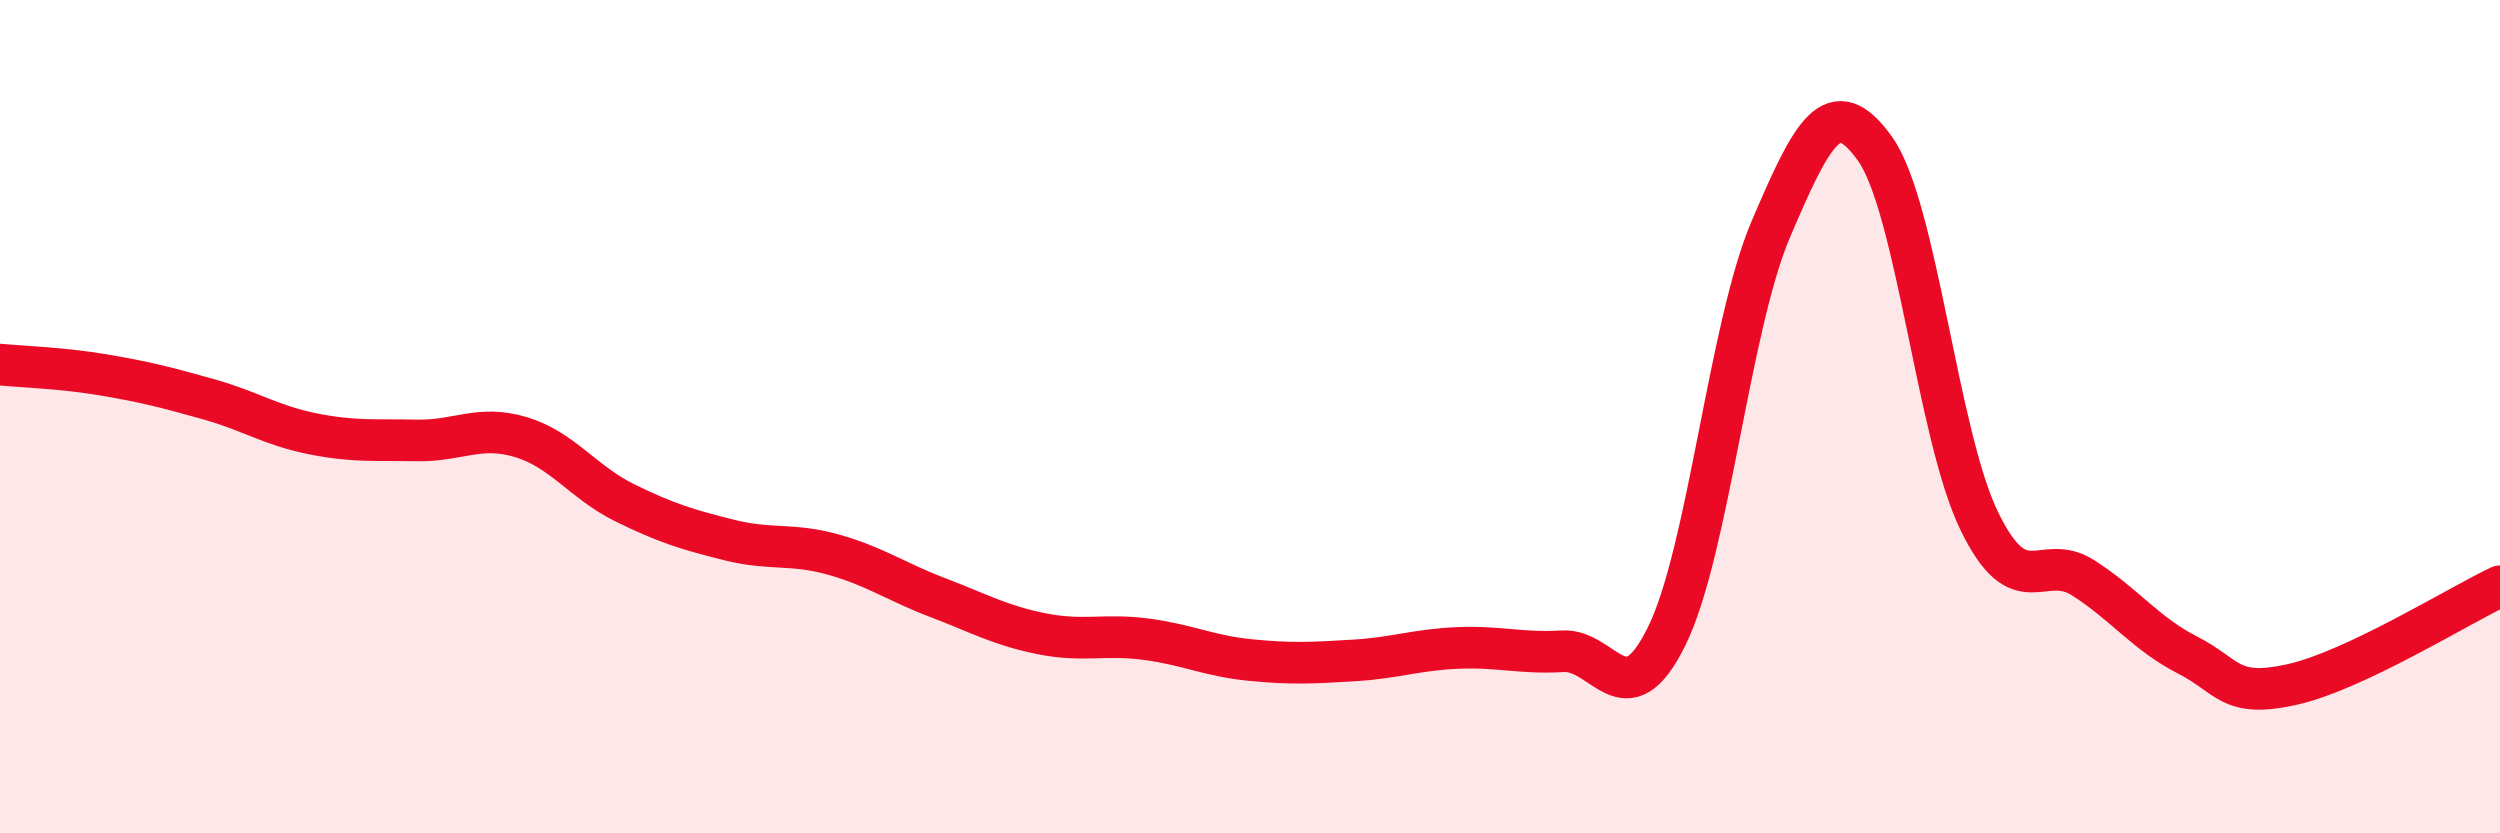 
    <svg width="60" height="20" viewBox="0 0 60 20" xmlns="http://www.w3.org/2000/svg">
      <path
        d="M 0,8.75 C 0.5,8.8 1.5,8.83 2.5,9 C 3.5,9.17 4,9.3 5,9.58 C 6,9.86 6.5,10.21 7.5,10.41 C 8.5,10.61 9,10.55 10,10.57 C 11,10.59 11.5,10.19 12.5,10.49 C 13.5,10.79 14,11.58 15,12.07 C 16,12.56 16.5,12.71 17.5,12.96 C 18.5,13.21 19,13.03 20,13.31 C 21,13.59 21.5,13.96 22.5,14.34 C 23.5,14.72 24,15.01 25,15.21 C 26,15.41 26.5,15.21 27.5,15.34 C 28.5,15.47 29,15.74 30,15.84 C 31,15.94 31.5,15.91 32.5,15.85 C 33.5,15.79 34,15.59 35,15.55 C 36,15.51 36.5,15.69 37.5,15.63 C 38.5,15.57 39,17.3 40,15.27 C 41,13.24 41.5,7.84 42.5,5.5 C 43.5,3.16 44,2.17 45,3.57 C 46,4.97 46.5,10.44 47.5,12.5 C 48.5,14.56 49,13.23 50,13.87 C 51,14.51 51.5,15.21 52.5,15.72 C 53.5,16.23 53.5,16.76 55,16.43 C 56.5,16.1 59,14.54 60,14.07L60 20L0 20Z"
        fill="#EB0A25"
        opacity="0.1"
        stroke-linecap="round"
        stroke-linejoin="round"
      />
      <path
        d="M 0,8.75 C 0.5,8.8 1.5,8.83 2.5,9 C 3.5,9.17 4,9.3 5,9.58 C 6,9.86 6.5,10.21 7.5,10.41 C 8.5,10.61 9,10.55 10,10.57 C 11,10.59 11.5,10.19 12.5,10.49 C 13.5,10.79 14,11.58 15,12.07 C 16,12.56 16.5,12.71 17.5,12.96 C 18.5,13.21 19,13.03 20,13.31 C 21,13.59 21.5,13.96 22.5,14.34 C 23.5,14.72 24,15.01 25,15.21 C 26,15.41 26.5,15.21 27.5,15.34 C 28.5,15.47 29,15.74 30,15.84 C 31,15.94 31.5,15.91 32.5,15.85 C 33.5,15.79 34,15.59 35,15.55 C 36,15.51 36.5,15.69 37.5,15.63 C 38.5,15.57 39,17.3 40,15.27 C 41,13.24 41.5,7.84 42.5,5.5 C 43.5,3.16 44,2.17 45,3.57 C 46,4.97 46.5,10.44 47.5,12.5 C 48.5,14.56 49,13.23 50,13.87 C 51,14.51 51.5,15.21 52.5,15.72 C 53.5,16.23 53.5,16.76 55,16.43 C 56.5,16.1 59,14.54 60,14.07"
        stroke="#EB0A25"
        stroke-width="1"
        fill="none"
        stroke-linecap="round"
        stroke-linejoin="round"
      />
    </svg>
  